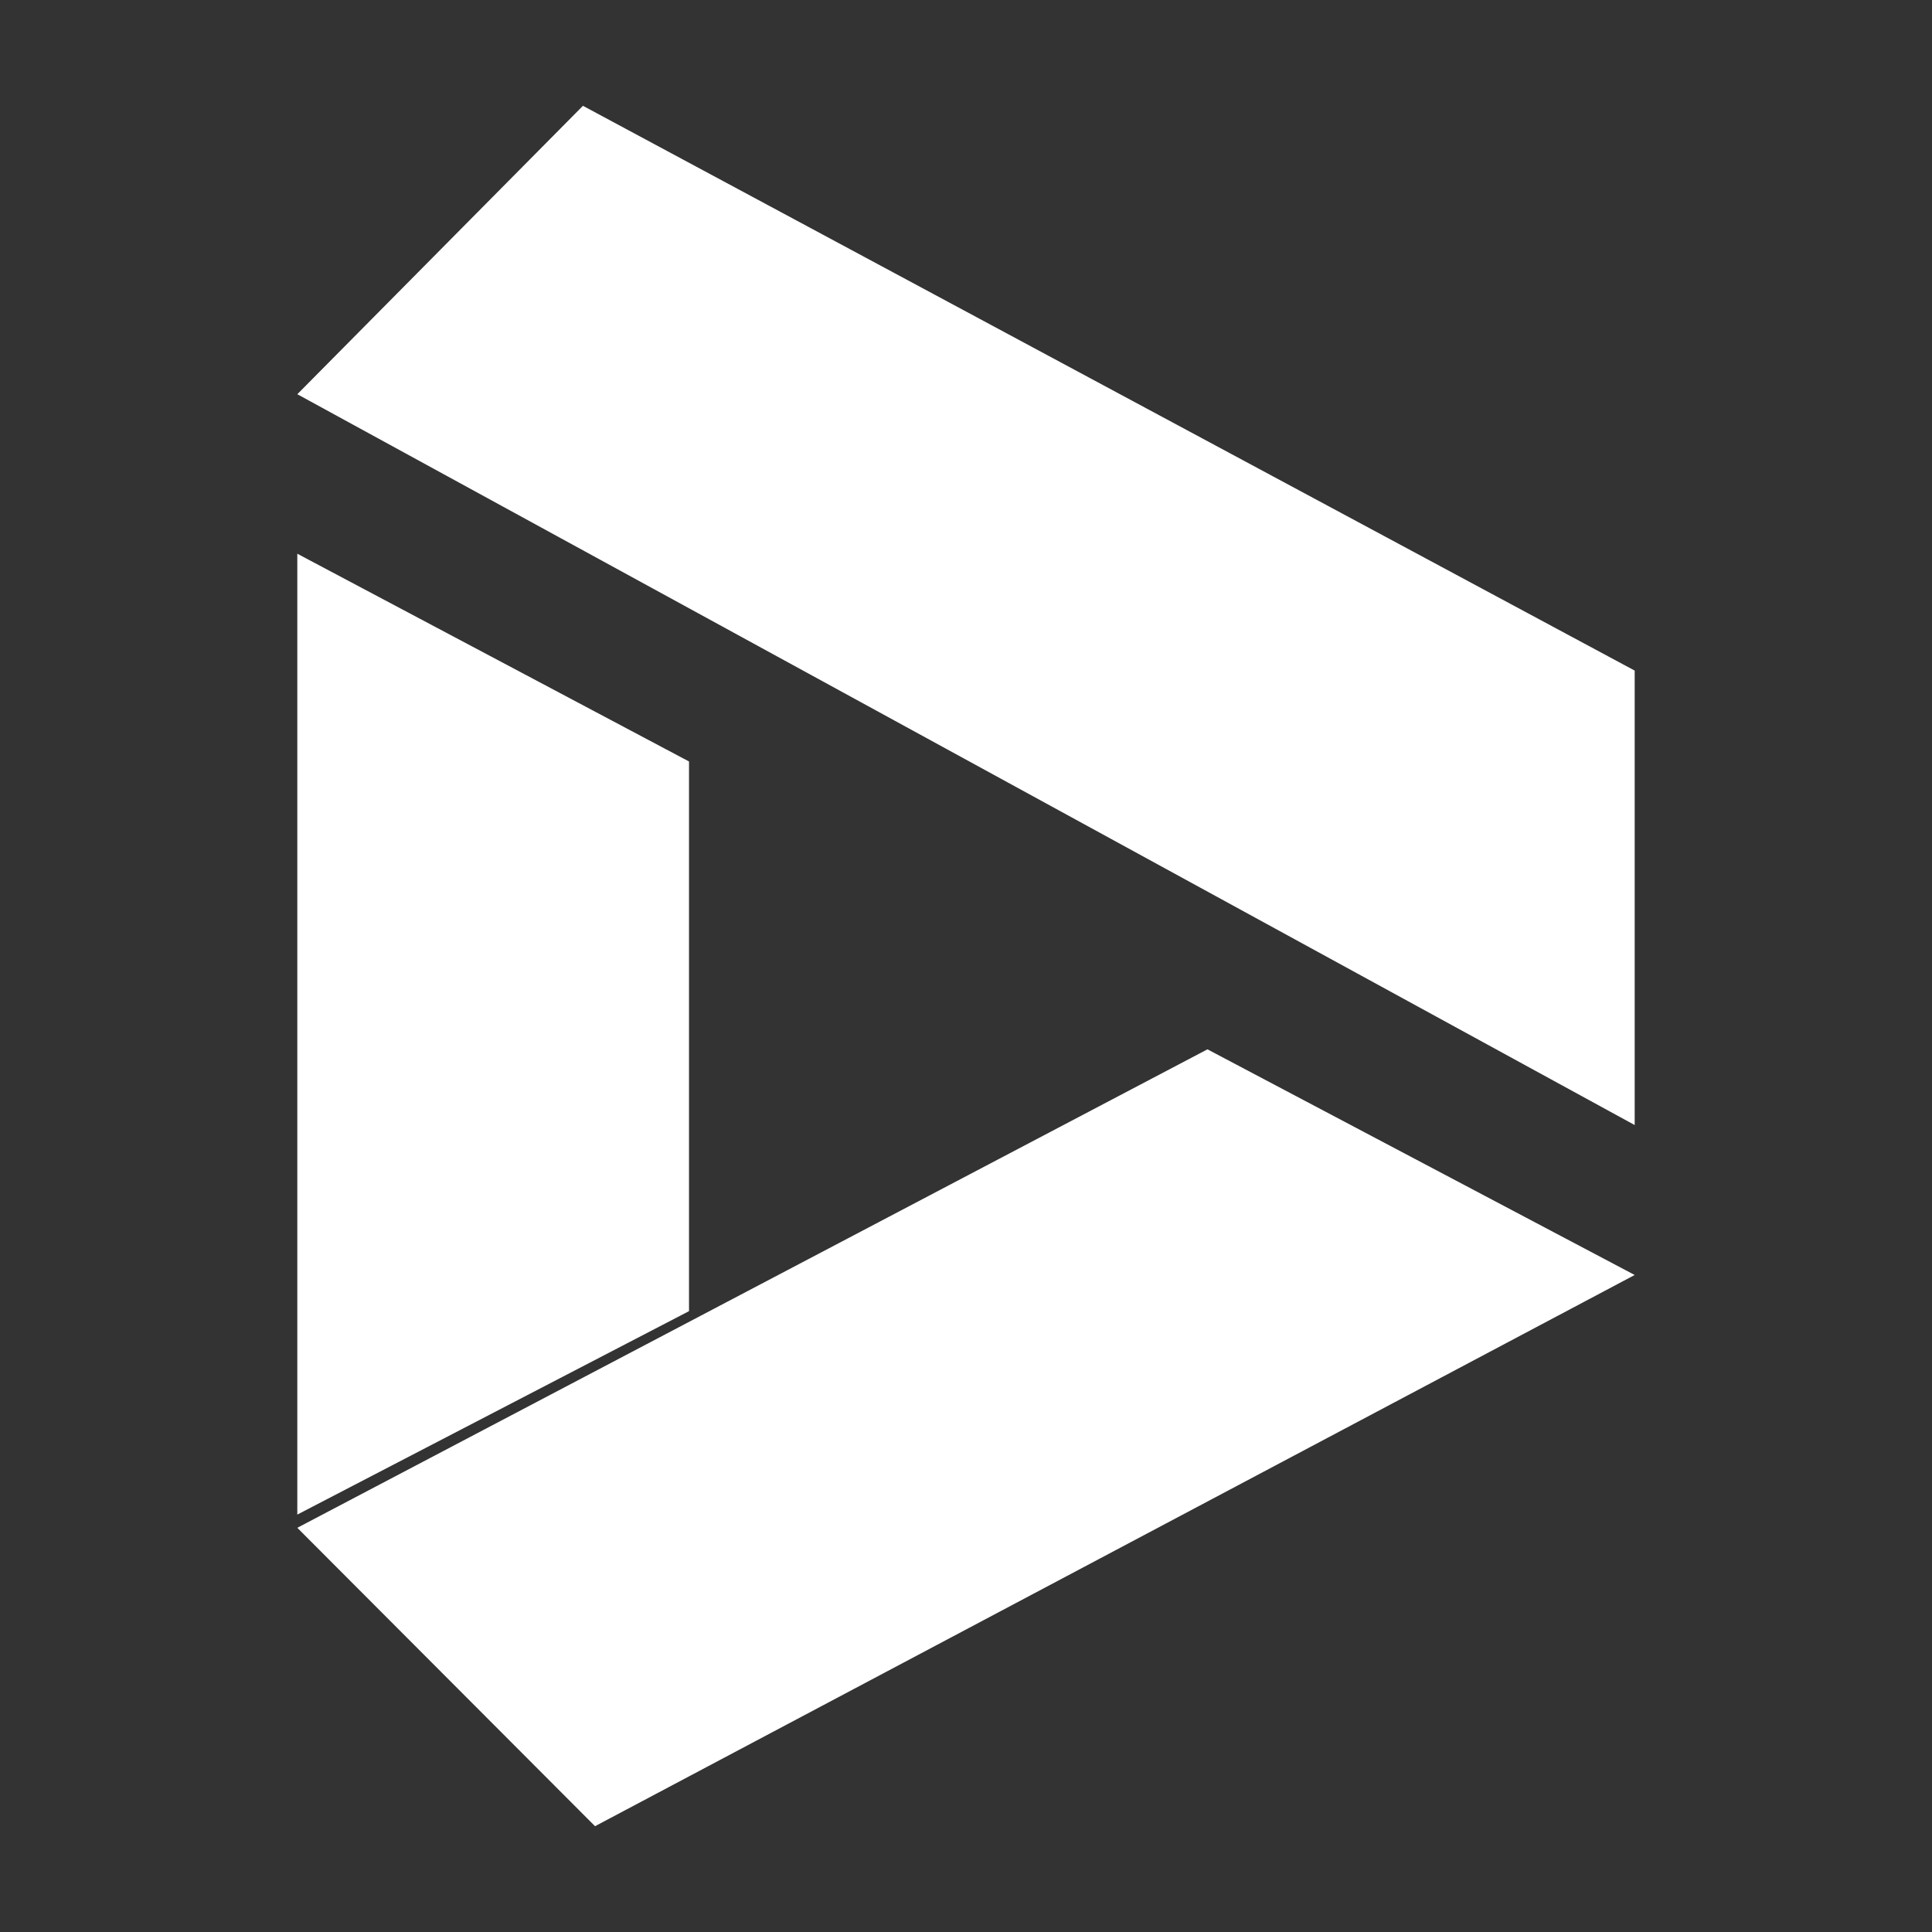 <svg xmlns="http://www.w3.org/2000/svg" id="Capa_1" viewBox="0 0 375.6 375.6"><rect x="0" y="0" width="375.6" height="375.6" fill="#333333" stroke="none"/><defs><style>      .cls-1 {        fill: #fff;      }    </style></defs><polygon class="cls-1" points="317.8 130.37 317.8 218.72 57.8 76.64 113.33 20.57 317.8 130.37"></polygon><polygon class="cls-1" points="57.8 107.65 133.95 148.04 133.95 254.9 57.8 294.45 57.8 107.65"></polygon><polygon class="cls-1" points="234.74 204 317.8 247.87 115.68 355.03 57.8 297.02 234.74 204"></polygon></svg>
